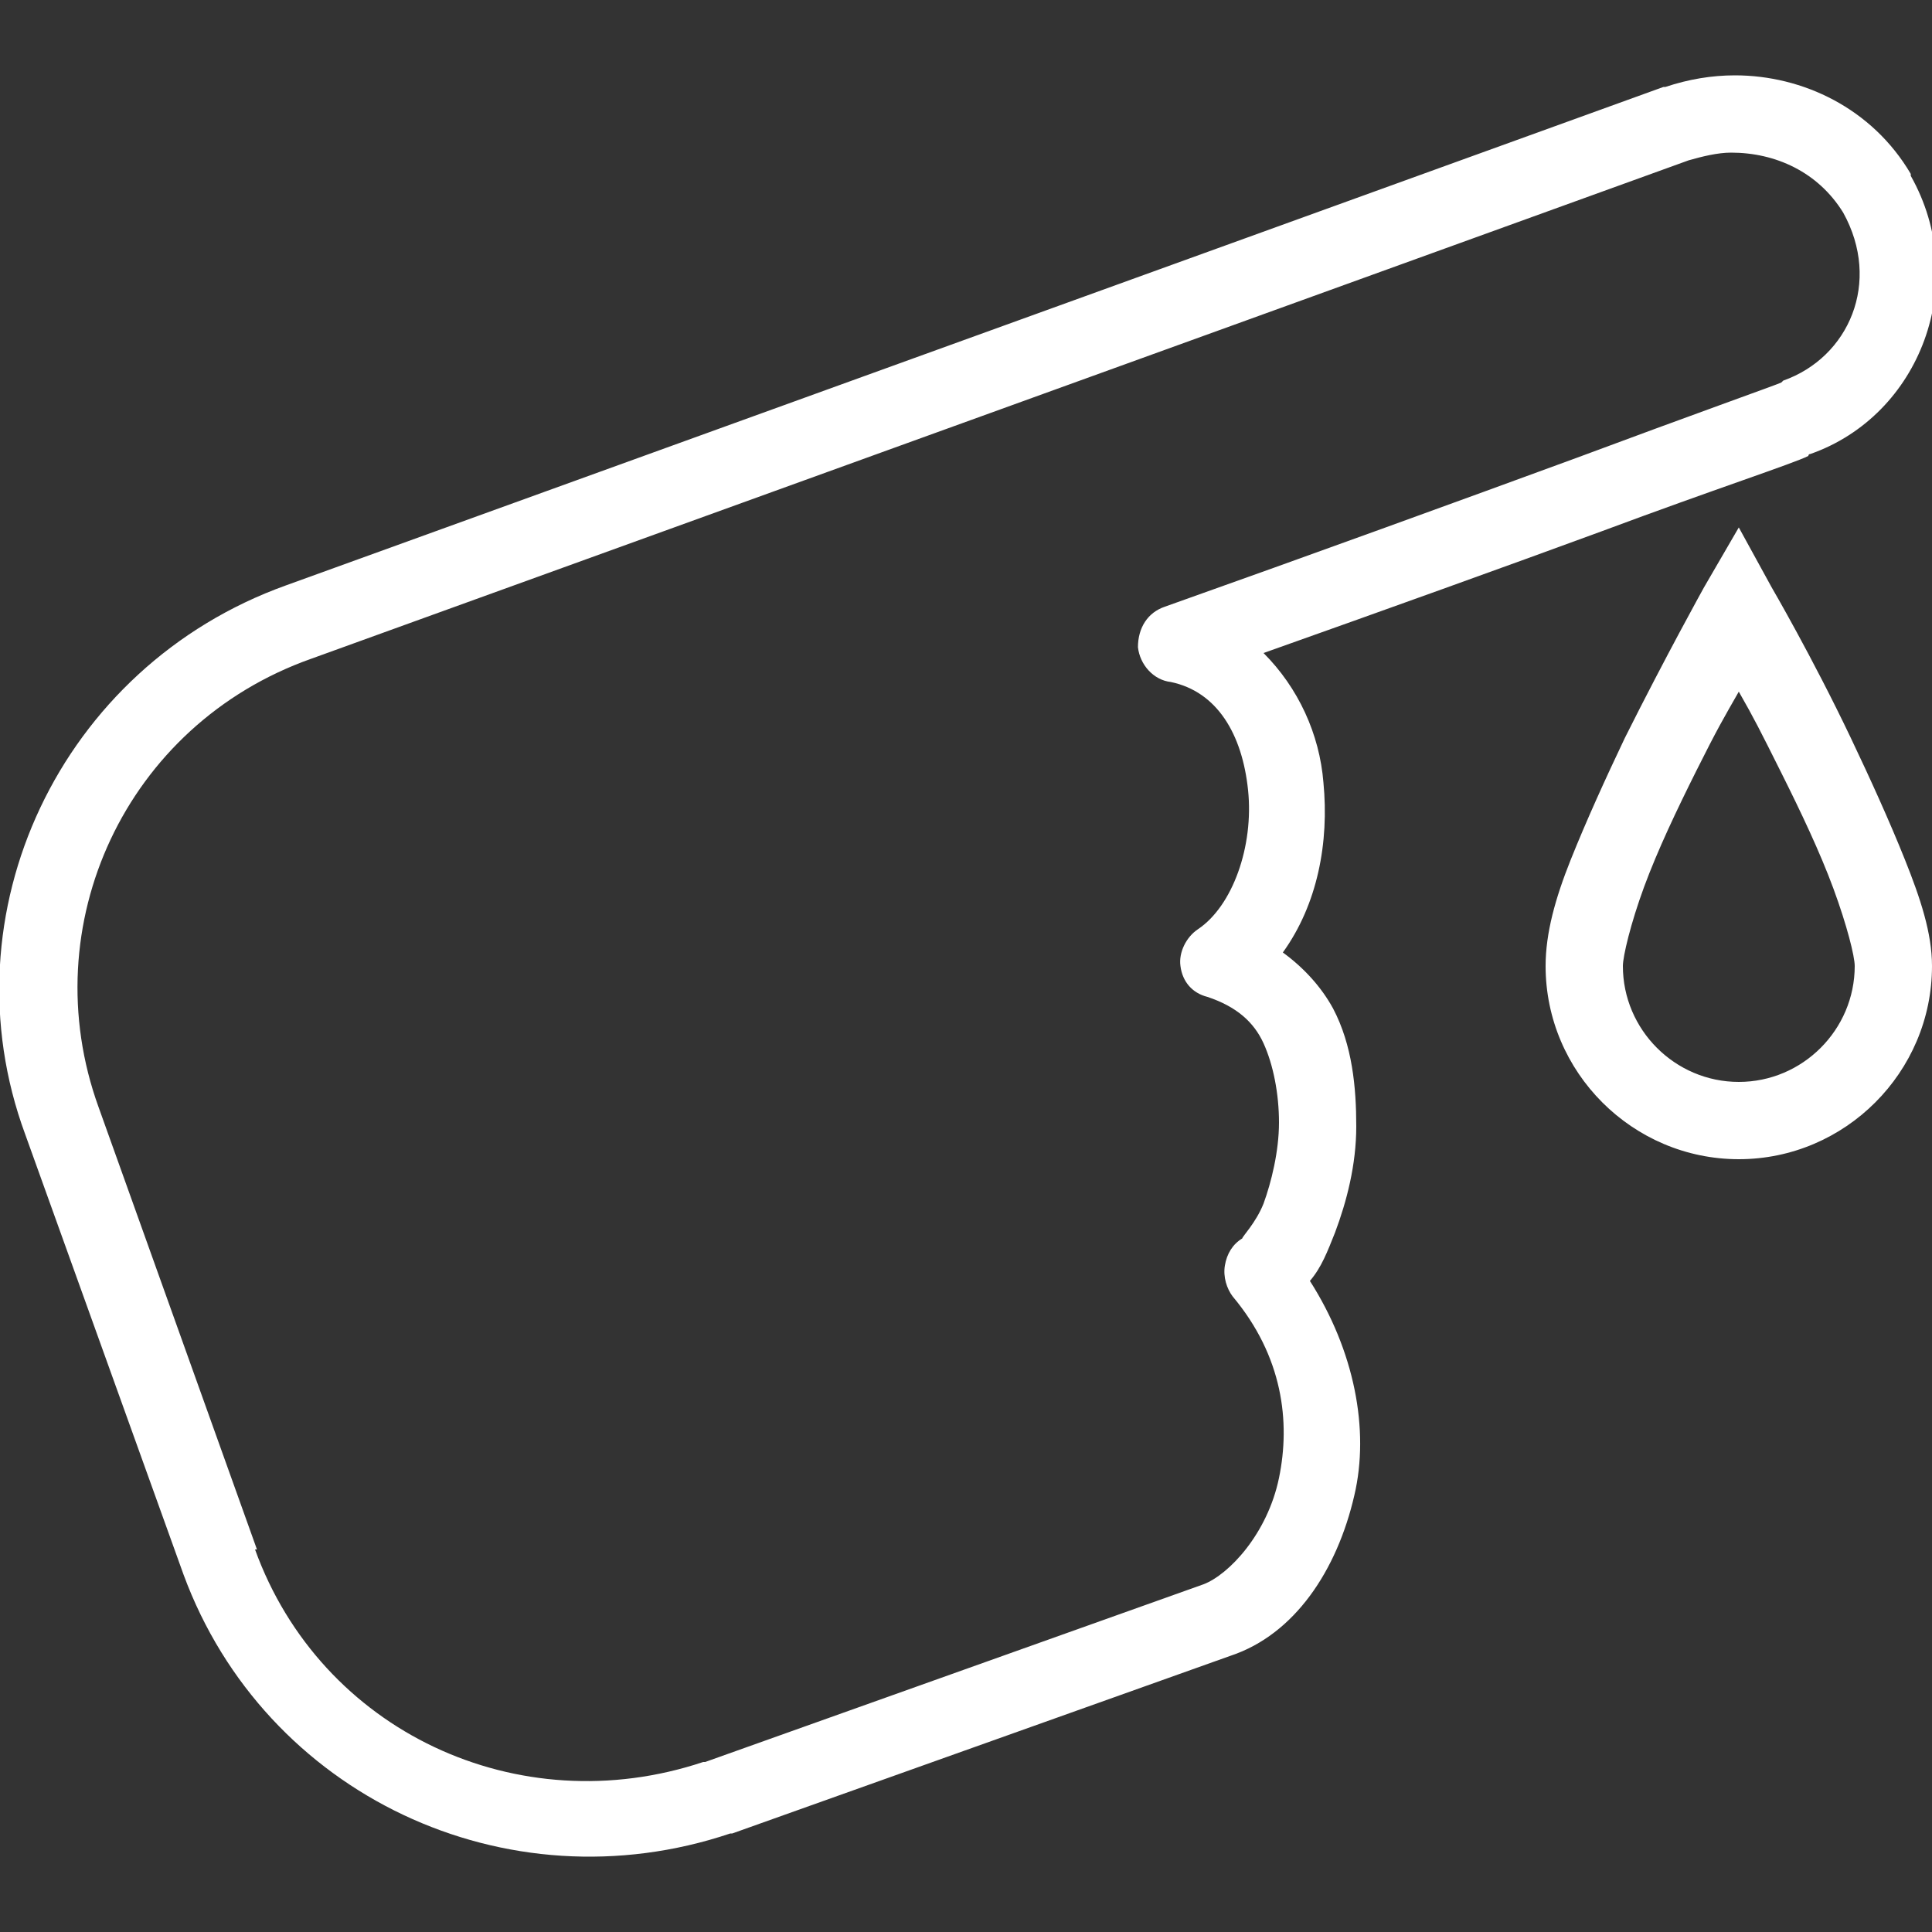 <?xml version="1.0" encoding="utf-8"?>
<!-- Generator: Adobe Illustrator 28.1.0, SVG Export Plug-In . SVG Version: 6.00 Build 0)  -->
<svg version="1.1" id="Layer_1" xmlns="http://www.w3.org/2000/svg" xmlns:xlink="http://www.w3.org/1999/xlink" x="0px" y="0px"
	 viewBox="0 0 100 100" style="enable-background:new 0 0 100 100;" xml:space="preserve">
<rect x="0" y="0" width="100" height="100" fill="#333333" stroke="none"/>
<style type="text/css">
	.st0{fill:#FFFFFF;}
</style>
<path class="st0" d="M89.8,3.9c-1.2,0-2.4,0.2-3.6,0.6c0,0,0,0-0.1,0L14.8,30.3C3.1,34.5-2.9,47.3,1.3,58.7l8.2,22.8
	c4.2,11.4,16.7,17.3,28.3,13.4c0,0,0,0,0.1,0l25.8-9.2c3.3-1.1,5.5-4.4,6.4-8.3c0.8-3.4,0-7.5-2.3-11.1c0.6-0.7,0.9-1.5,1.3-2.5
	c0.6-1.6,1.1-3.5,1.1-5.5s-0.2-4.2-1.2-6.1c-0.6-1.1-1.5-2.1-2.6-2.9c1.8-2.5,2.4-5.7,2.1-8.8c-0.2-2.5-1.3-4.9-3.1-6.7
	c6.2-2.2,12.6-4.5,17.5-6.3c5.9-2.2,9.9-3.5,10.7-3.9c0,0,0-0.1,0.1-0.1c5.7-2,8.3-8.9,5.2-14.4c0,0,0,0,0-0.1
	C96.9,5.6,93.3,3.9,89.8,3.9z M89.6,7.9c2.3,0,4.5,1,5.8,3.1c2,3.6,0.3,7.5-3.1,8.7c0,0,0,0-0.1,0.1c-0.2,0.1-4.7,1.7-10.6,3.9
	c-6,2.2-13.7,5-21.3,7.7c-0.9,0.3-1.4,1.1-1.4,2.1c0.1,0.9,0.8,1.7,1.7,1.8c2.4,0.5,3.7,2.7,4,5.6s-0.8,6-2.6,7.2
	c-0.6,0.4-1,1.2-0.9,1.9c0.1,0.8,0.6,1.4,1.4,1.6c1.5,0.5,2.4,1.3,2.9,2.4s0.8,2.6,0.8,4.1s-0.4,3.1-0.8,4.2c-0.4,1-1.1,1.7-1.1,1.8
	c-0.5,0.3-0.8,0.8-0.9,1.4c-0.1,0.6,0.1,1.2,0.4,1.6c2.6,3.1,3,6.5,2.4,9.4s-2.6,5-3.9,5.5l-25.8,9.2h-0.1
	c-9.6,3.2-19.8-1.6-23.2-11h0.1L5.1,57.3c-3.4-9.4,1.4-19.8,11-23.2L87.4,8.3C88.1,8.1,88.9,7.9,89.6,7.9z M90,27.3l-1.8,3.1
	c0,0-2,3.6-4.1,7.8c-1,2.1-2,4.3-2.8,6.3S80,48.3,80,50c0,5.5,4.5,10,10,10s10-4.5,10-10c0-1.7-0.6-3.5-1.4-5.5s-1.8-4.2-2.8-6.3
	c-2-4.2-4.1-7.8-4.1-7.8L90,27.3z M90,35.8c0.8,1.4,1.1,2,2.2,4.2c1,2,2,4.1,2.7,6S96,49.5,96,50c0,3.3-2.7,6-6,6s-6-2.7-6-6
	c0-0.5,0.4-2.2,1.1-4.1s1.7-4,2.7-6C88.9,37.7,89.2,37.2,90,35.8z"/>
</svg>
